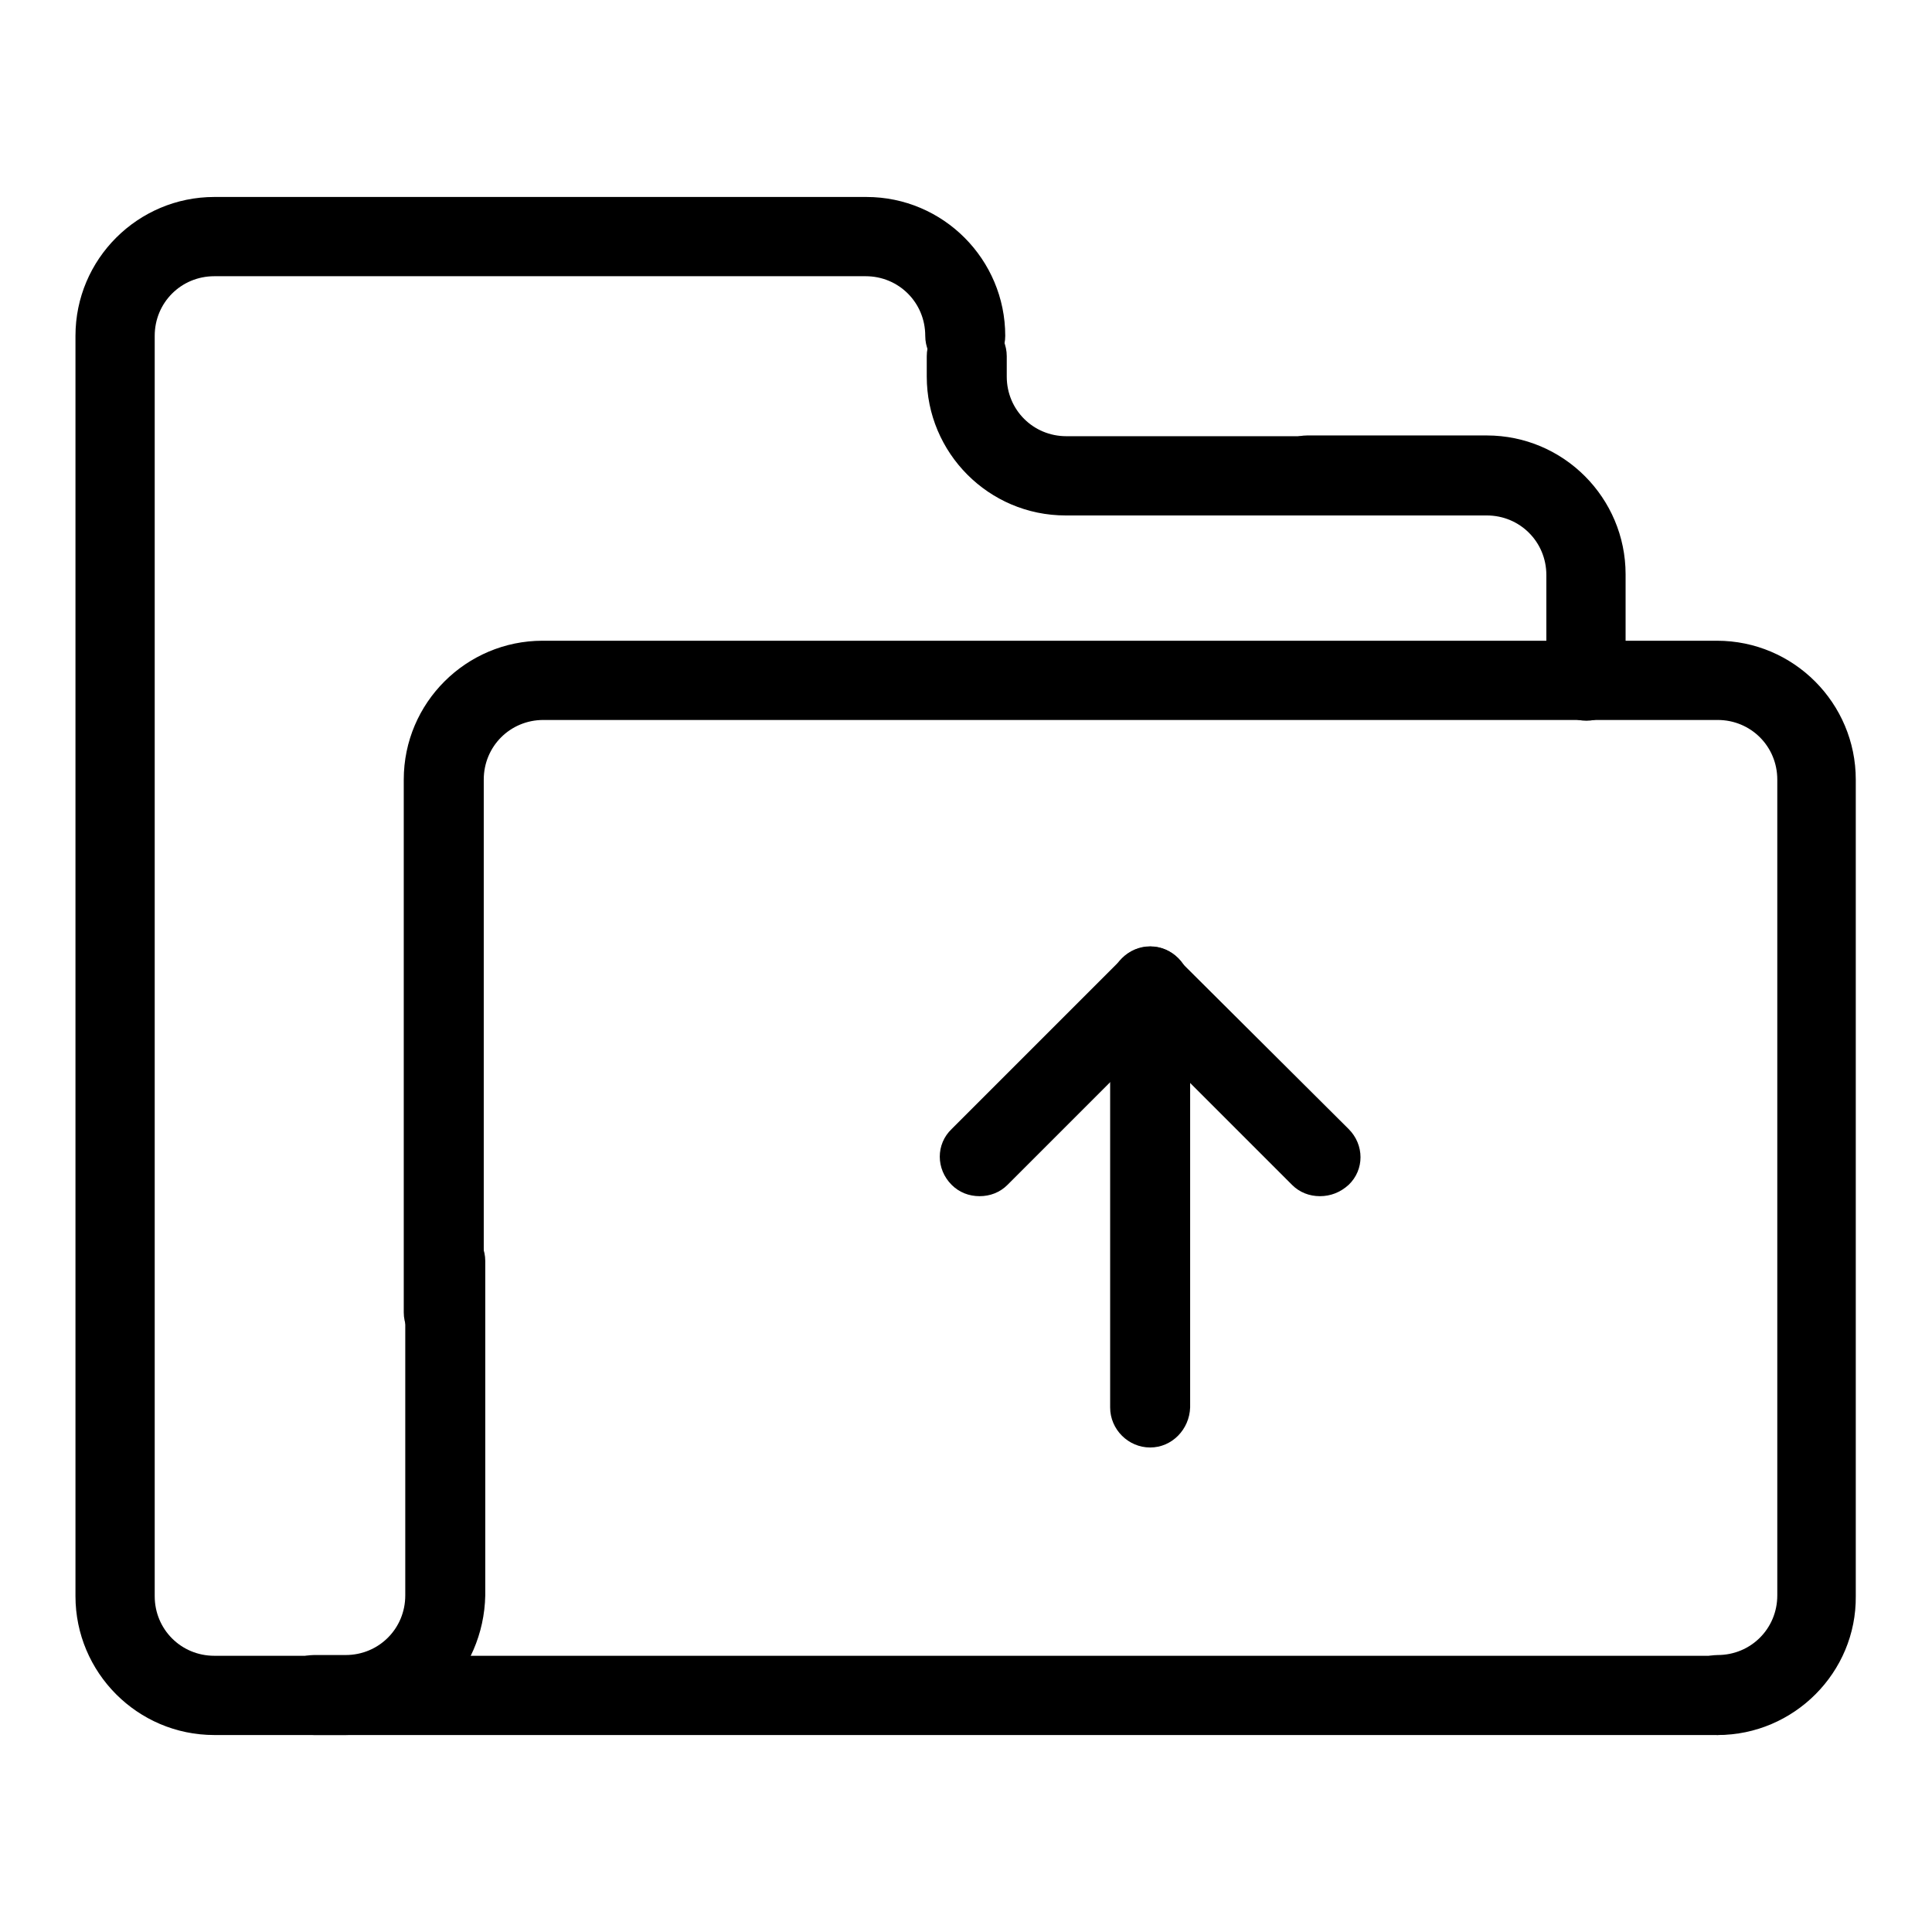 <?xml version="1.0" encoding="utf-8"?>
<!-- Svg Vector Icons : http://www.onlinewebfonts.com/icon -->
<!DOCTYPE svg PUBLIC "-//W3C//DTD SVG 1.1//EN" "http://www.w3.org/Graphics/SVG/1.1/DTD/svg11.dtd">
<svg version="1.1" xmlns="http://www.w3.org/2000/svg" xmlns:xlink="http://www.w3.org/1999/xlink" x="0px" y="0px" viewBox="0 0 256 256" enable-background="new 0 0 256 256" xml:space="preserve">
<g> <path fill="#000000" d="M227.6,229.9H28.4c-10.2,0-18.4-8.3-18.4-18.4v-167c0-10.2,8.3-18.4,18.4-18.4h86.4 c10.2,0,18.4,8.3,18.4,18.4c0,2.9-2.4,5.3-5.3,5.3c-2.9,0-5.3-2.4-5.3-5.3c0-4.4-3.5-7.9-7.9-7.9H28.4c-4.4,0-7.9,3.5-7.9,7.9v167 c0,4.4,3.5,7.9,7.9,7.9h199.2c2.9,0,5.3,2.4,5.3,5.3C232.9,227.5,230.5,229.9,227.6,229.9z"/> <path fill="#000000" d="M227.6,229.9c-2.9,0-5.3-2.4-5.3-5.3c0-2.9,2.4-5.3,5.3-5.3c4.4,0,7.9-3.5,7.9-7.9V103.3 c0-4.4-3.5-7.9-7.9-7.9H72c-4.4,0-7.9,3.5-7.9,7.9v70.6c0,2.9-2.4,5.3-5.3,5.3s-5.3-2.4-5.3-5.3v-70.6c0-10.2,8.3-18.4,18.4-18.4 h155.6c10.2,0,18.4,8.3,18.4,18.4v108.2C246,221.6,237.7,229.9,227.6,229.9L227.6,229.9z M188.1,68.3h-46.9 c-10.2,0-18.4-8.3-18.4-18.4v-2.7c0-2.9,2.4-5.3,5.3-5.3s5.3,2.4,5.3,5.3v2.7c0,4.4,3.5,7.9,7.9,7.9h46.9c2.9,0,5.3,2.4,5.3,5.3 C193.4,65.9,191,68.3,188.1,68.3z"/> <path fill="#000000" d="M45.8,229.9h-4.2c-2.9,0-5.3-2.4-5.3-5.3c0-2.9,2.4-5.3,5.3-5.3h4.2c4.4,0,7.9-3.5,7.9-7.9v-44.3 c0-2.9,2.4-5.3,5.3-5.3c2.9,0,5.3,2.4,5.3,5.3v44.3C64.1,221.6,55.9,229.9,45.8,229.9z M210.2,95.5c-2.9,0-5.3-2.4-5.3-5.3v-14 c0-4.4-3.5-7.9-7.9-7.9h-23.8c-2.9,0-5.3-2.4-5.3-5.3c0-2.9,2.4-5.3,5.3-5.3H197c10.2,0,18.4,8.3,18.4,18.4v14 C215.4,93.1,213.1,95.5,210.2,95.5z"/> <path fill="#000000" d="M152.4,191.8c-2.9,0-5.3-2.4-5.3-5.3v-55.8c0-2.9,2.4-5.3,5.3-5.3c2.9,0,5.3,2.4,5.3,5.3v55.8 C157.6,189.4,155.3,191.8,152.4,191.8L152.4,191.8z"/> <path fill="#000000" d="M174.9,158.5c-1.4,0-2.7-0.5-3.7-1.5l-22.5-22.5c-2.1-2.1-2.1-5.4,0-7.4c2.1-2.1,5.4-2.1,7.4,0l22.6,22.5 c2.1,2.1,2.1,5.4,0,7.4C177.6,158,176.3,158.5,174.9,158.5z"/> <path fill="#000000" d="M129.8,158.5c-1.4,0-2.7-0.5-3.7-1.5c-2.1-2.1-2.1-5.4,0-7.4l22.6-22.6c2.1-2.1,5.4-2.1,7.4,0 c2.1,2.1,2.1,5.4,0,7.4L133.5,157C132.5,158,131.2,158.5,129.8,158.5z"/></g>
</svg>